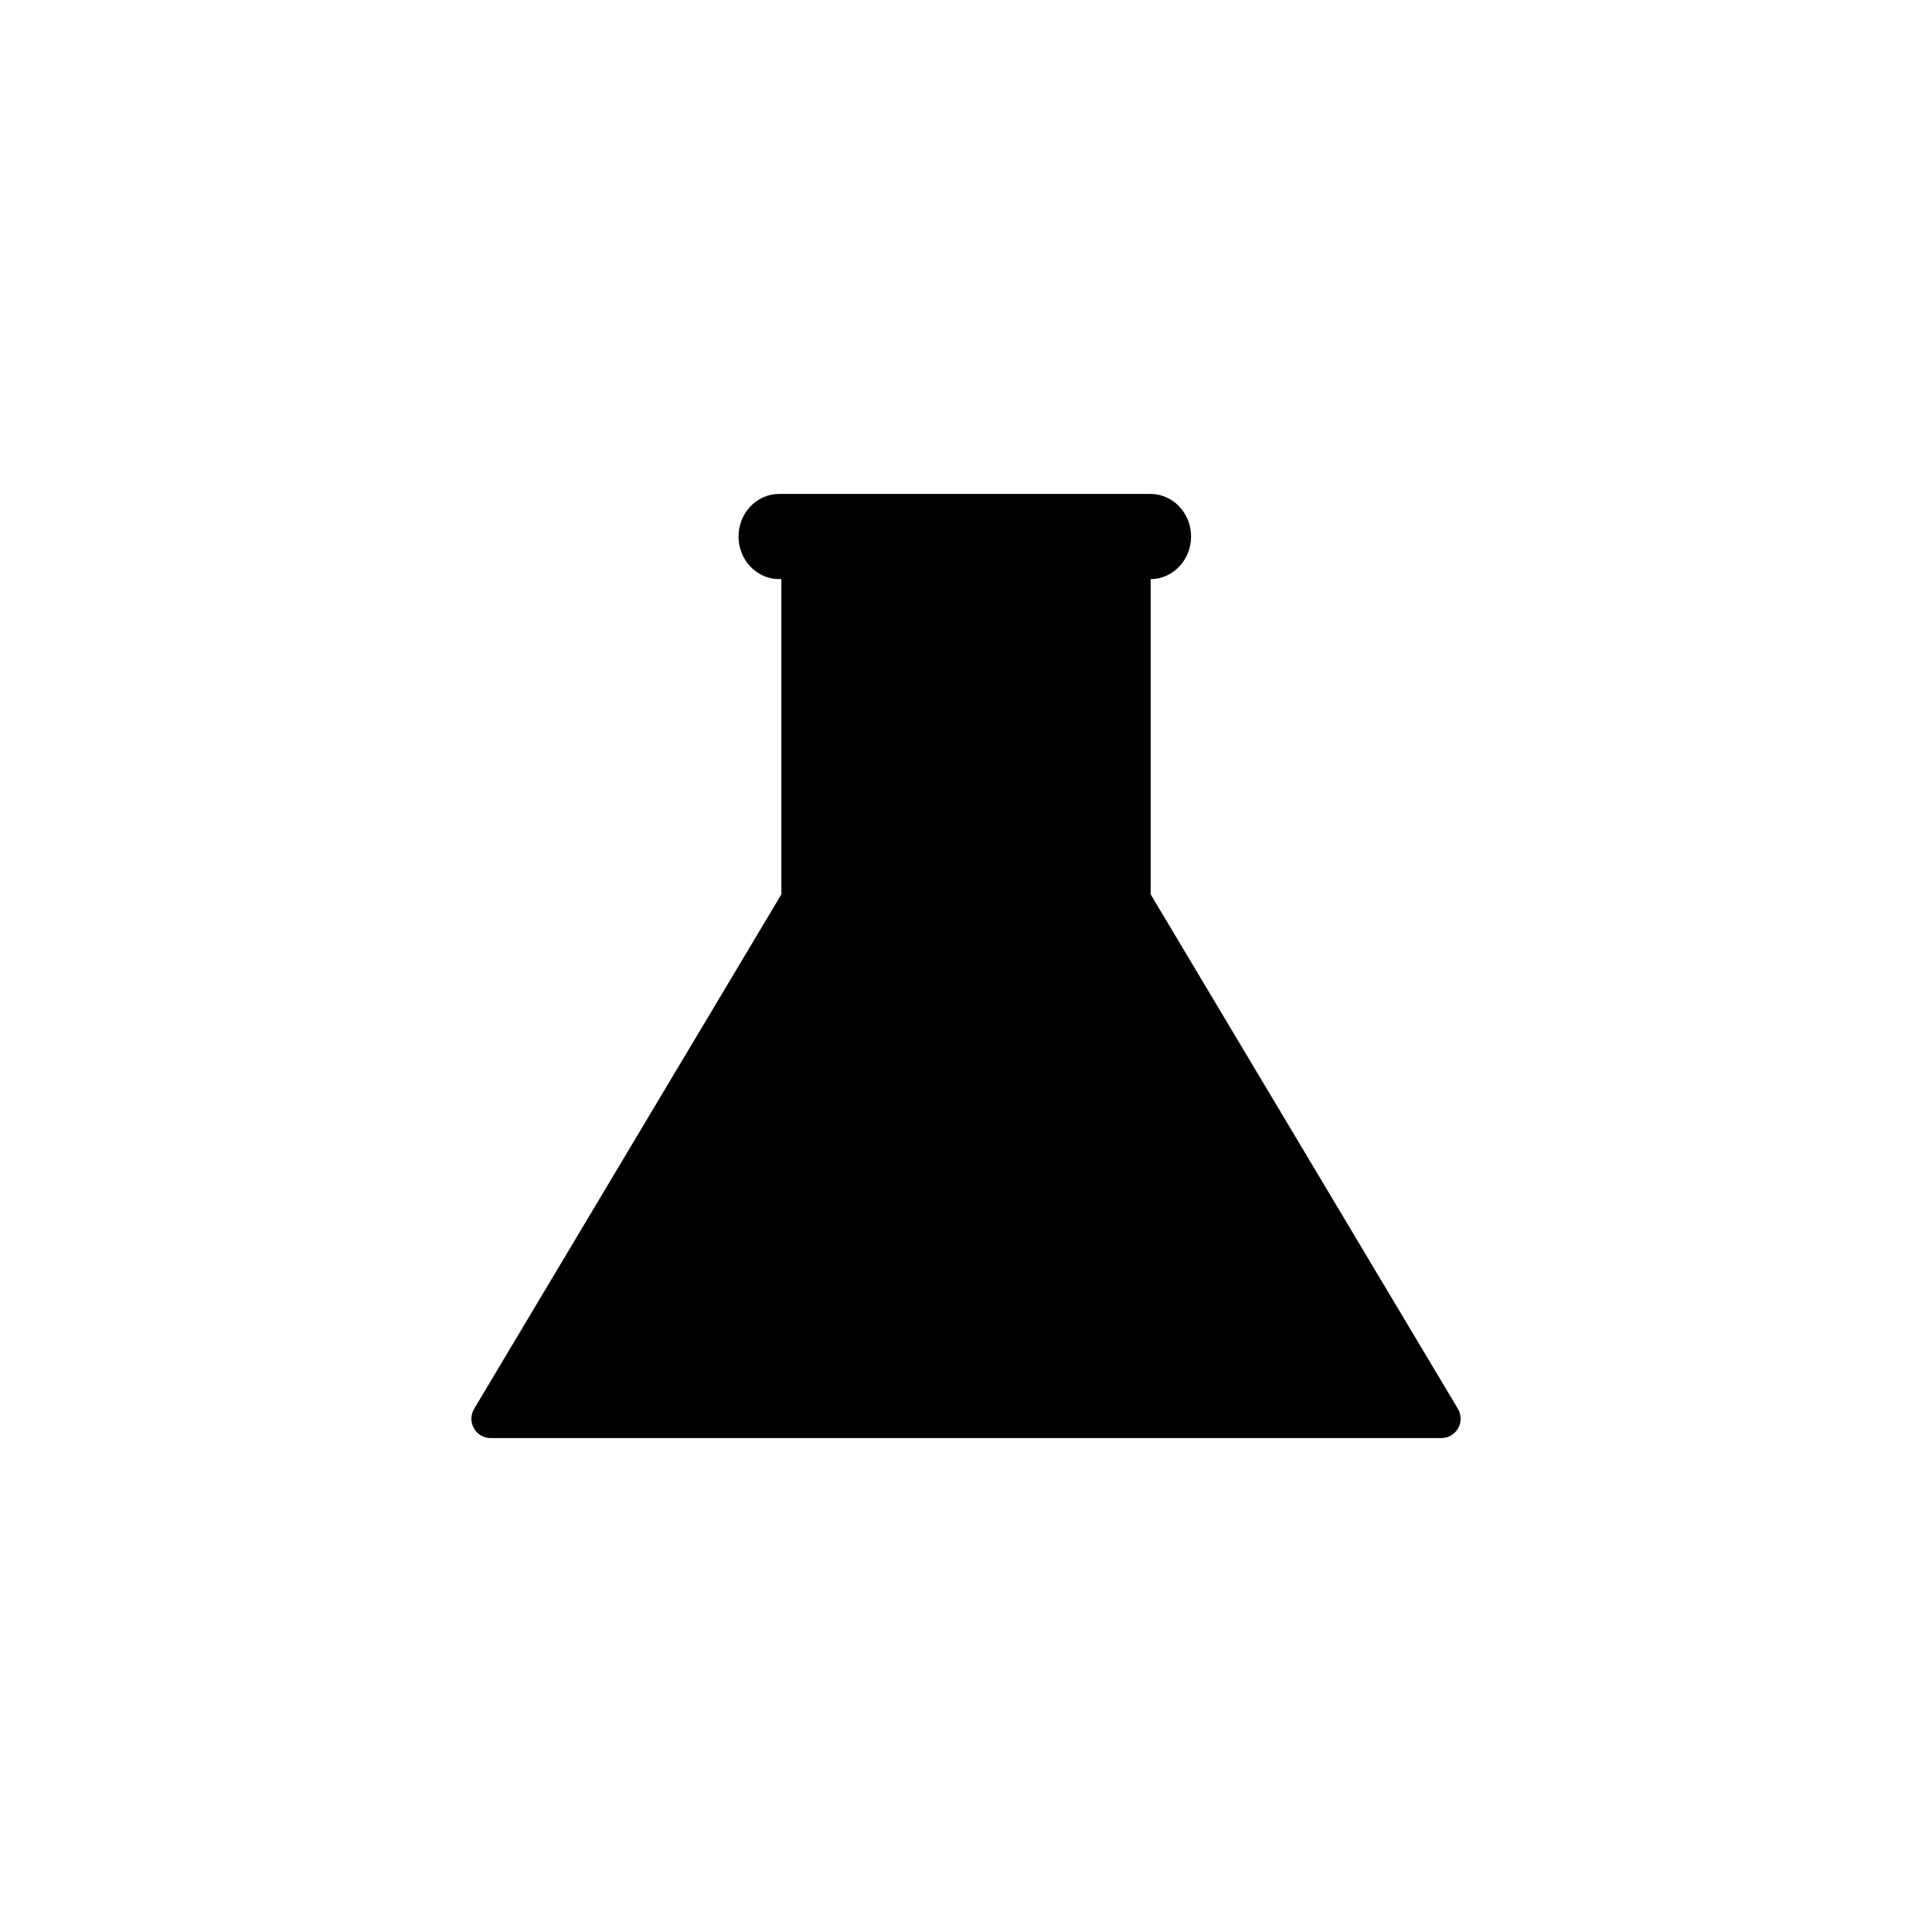 <?xml version="1.0" encoding="utf-8"?>
<!-- Generator: Adobe Illustrator 16.0.4, SVG Export Plug-In . SVG Version: 6.00 Build 0)  -->
<!DOCTYPE svg PUBLIC "-//W3C//DTD SVG 1.1//EN" "http://www.w3.org/Graphics/SVG/1.1/DTD/svg11.dtd">
<svg version="1.1" id="Layer_1" xmlns="http://www.w3.org/2000/svg" xmlns:xlink="http://www.w3.org/1999/xlink" x="0px" y="0px"
	 width="50px" height="50px" viewBox="0 0 50 50" enable-background="new 0 0 50 50" xml:space="preserve">
<path d="M37.736,36.964c-0.089,0.157-0.255,0.253-0.436,0.253H12.699c-0.18,0-0.346-0.097-0.435-0.253
	c-0.088-0.155-0.086-0.349,0.006-0.503l7.952-13.316v-8.158h-0.059c-0.579,0-1.05-0.494-1.05-1.102c0-0.608,0.471-1.102,1.05-1.102
	h9.611c0.58,0,1.051,0.494,1.051,1.102c0,0.606-0.469,1.1-1.046,1.103v8.157l7.952,13.316
	C37.822,36.615,37.824,36.809,37.736,36.964z"/>
</svg>
